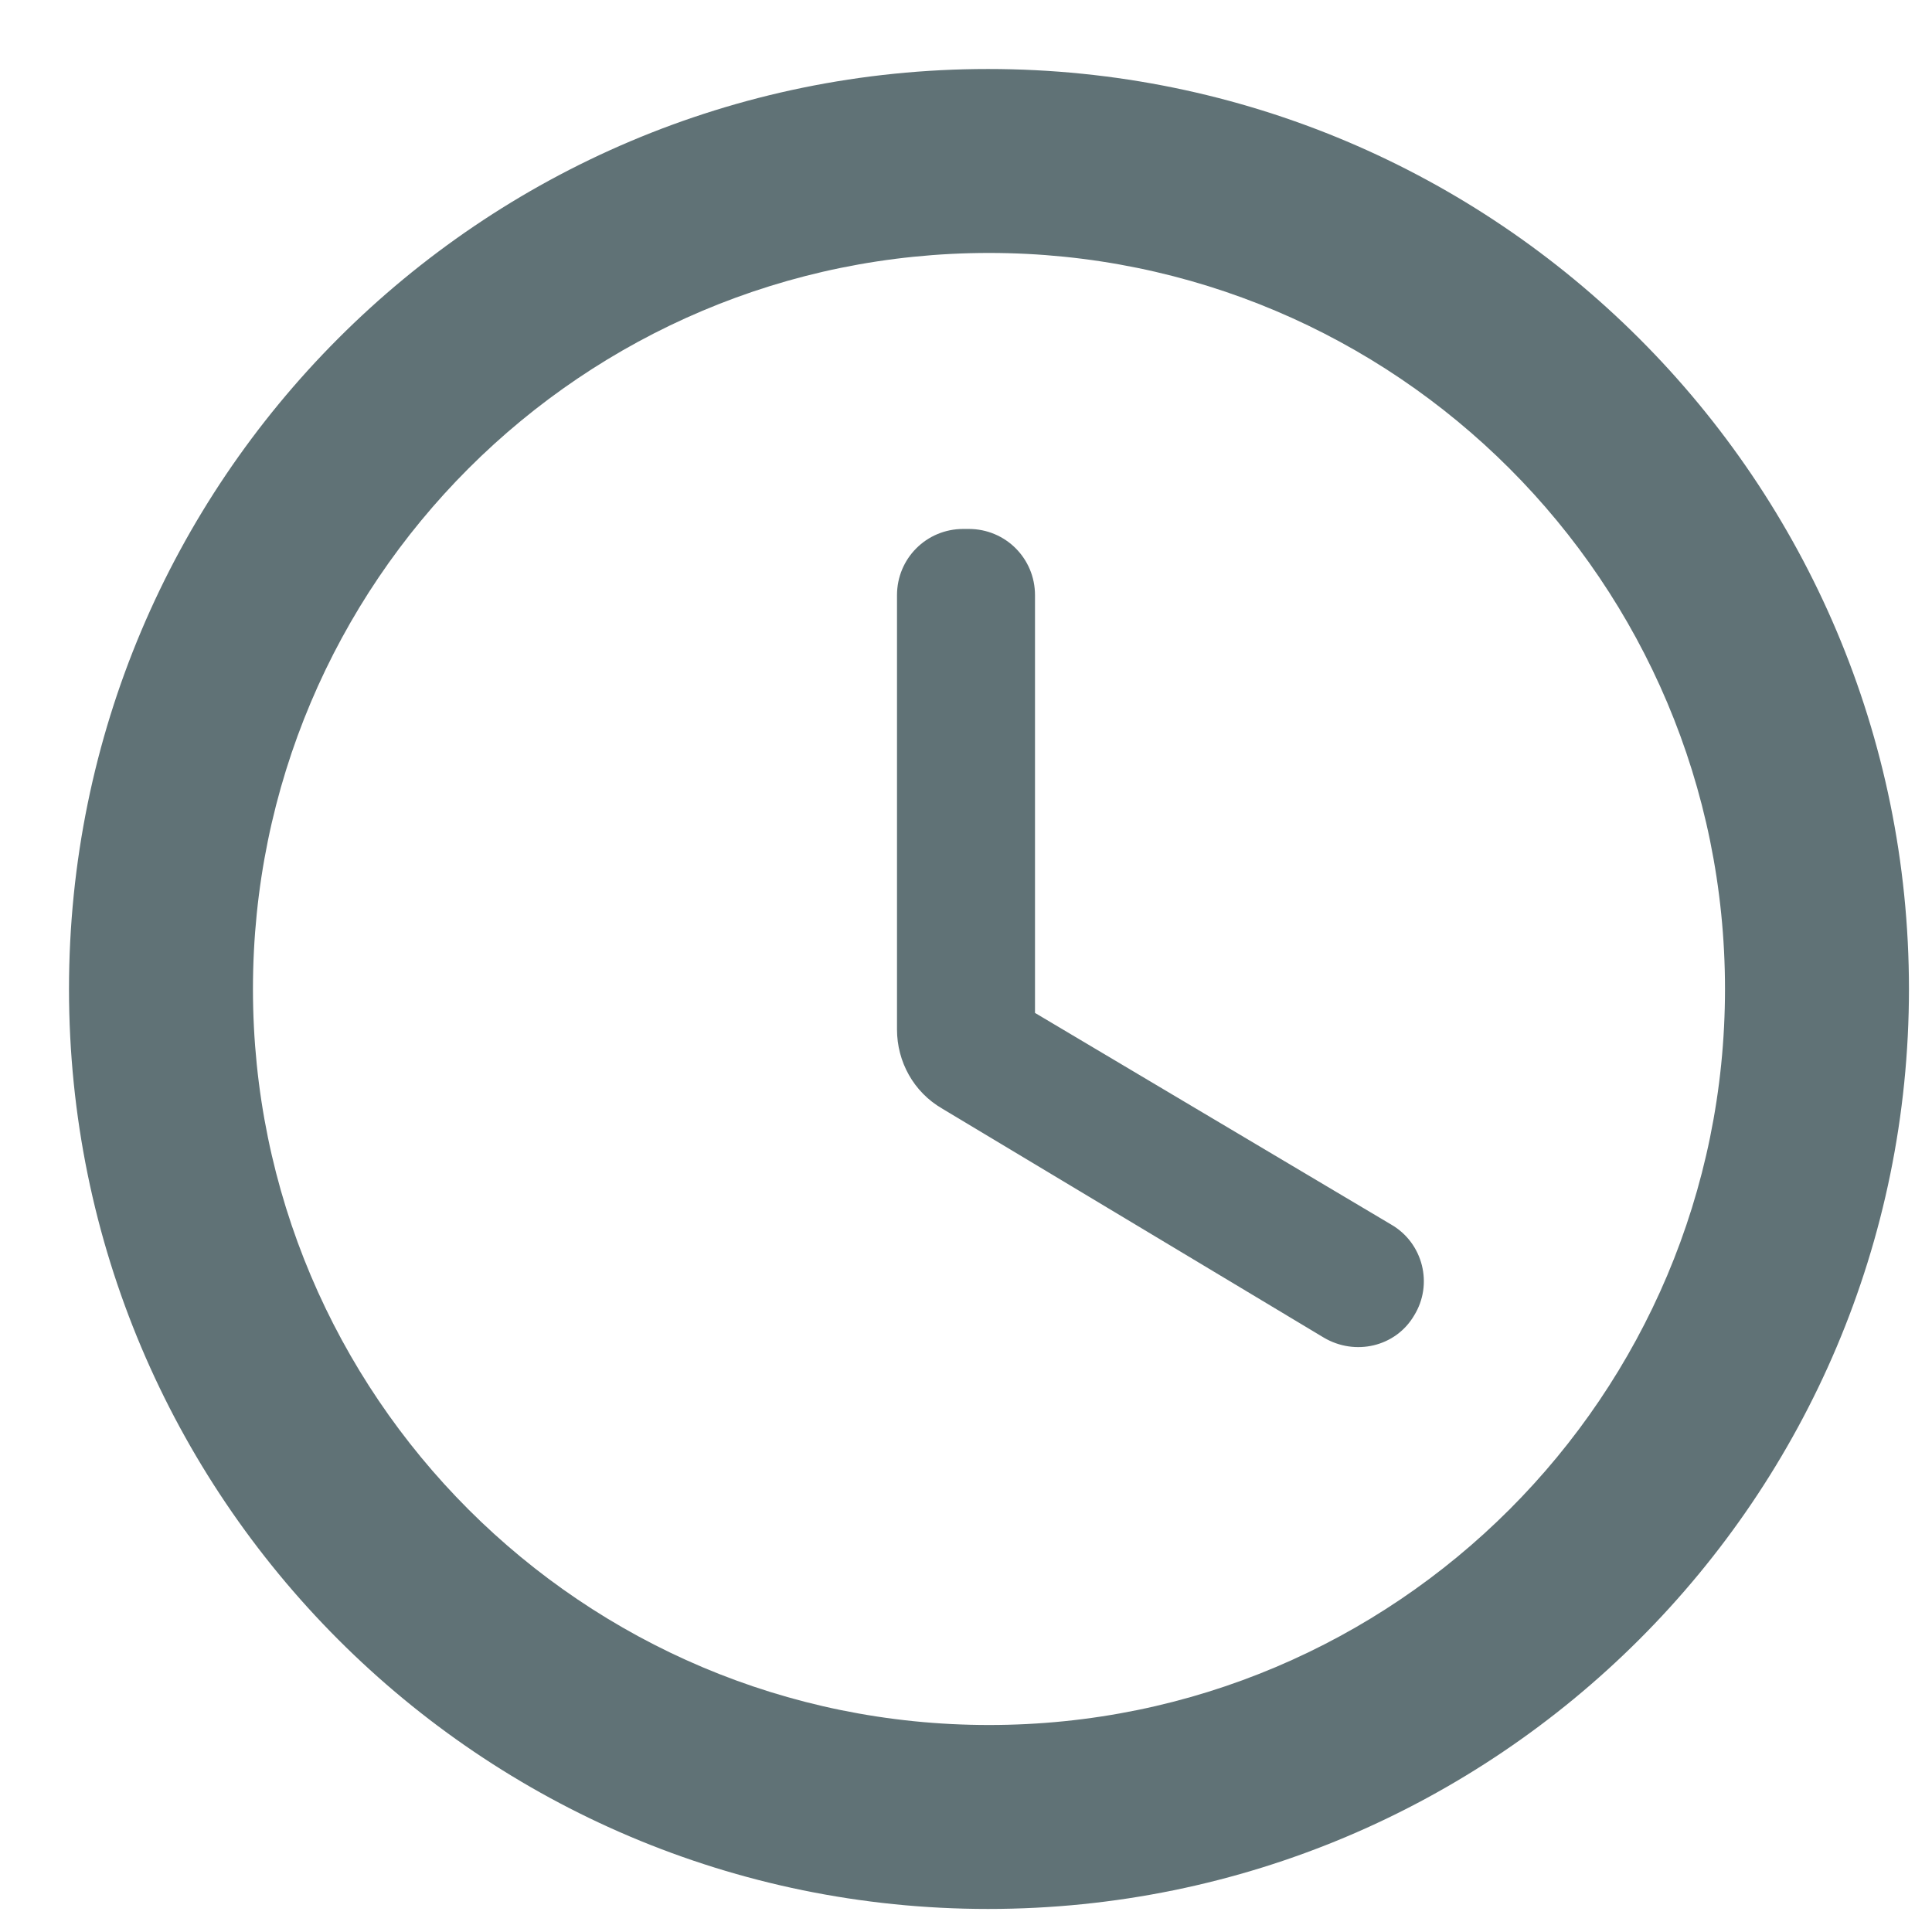 <svg width="14" height="14" viewBox="0 0 14 14" fill="none" xmlns="http://www.w3.org/2000/svg">
<path d="M7.16 0.5C3.48 0.5 0.5 3.487 0.5 7.167C0.5 10.847 3.48 13.833 7.16 13.833C10.847 13.833 13.833 10.847 13.833 7.167C13.833 3.487 10.847 0.5 7.16 0.5ZM7.167 12.5C4.22 12.5 1.833 10.113 1.833 7.167C1.833 4.22 4.22 1.833 7.167 1.833C10.113 1.833 12.5 4.22 12.5 7.167C12.5 10.113 10.113 12.5 7.167 12.5ZM7.02 3.833H6.98C6.713 3.833 6.5 4.047 6.5 4.313V7.46C6.5 7.693 6.62 7.913 6.827 8.033L9.593 9.693C9.82 9.827 10.113 9.76 10.247 9.533C10.387 9.307 10.313 9.007 10.08 8.873L7.5 7.34V4.313C7.5 4.047 7.287 3.833 7.02 3.833Z" fill="#607276"/>
</svg>
